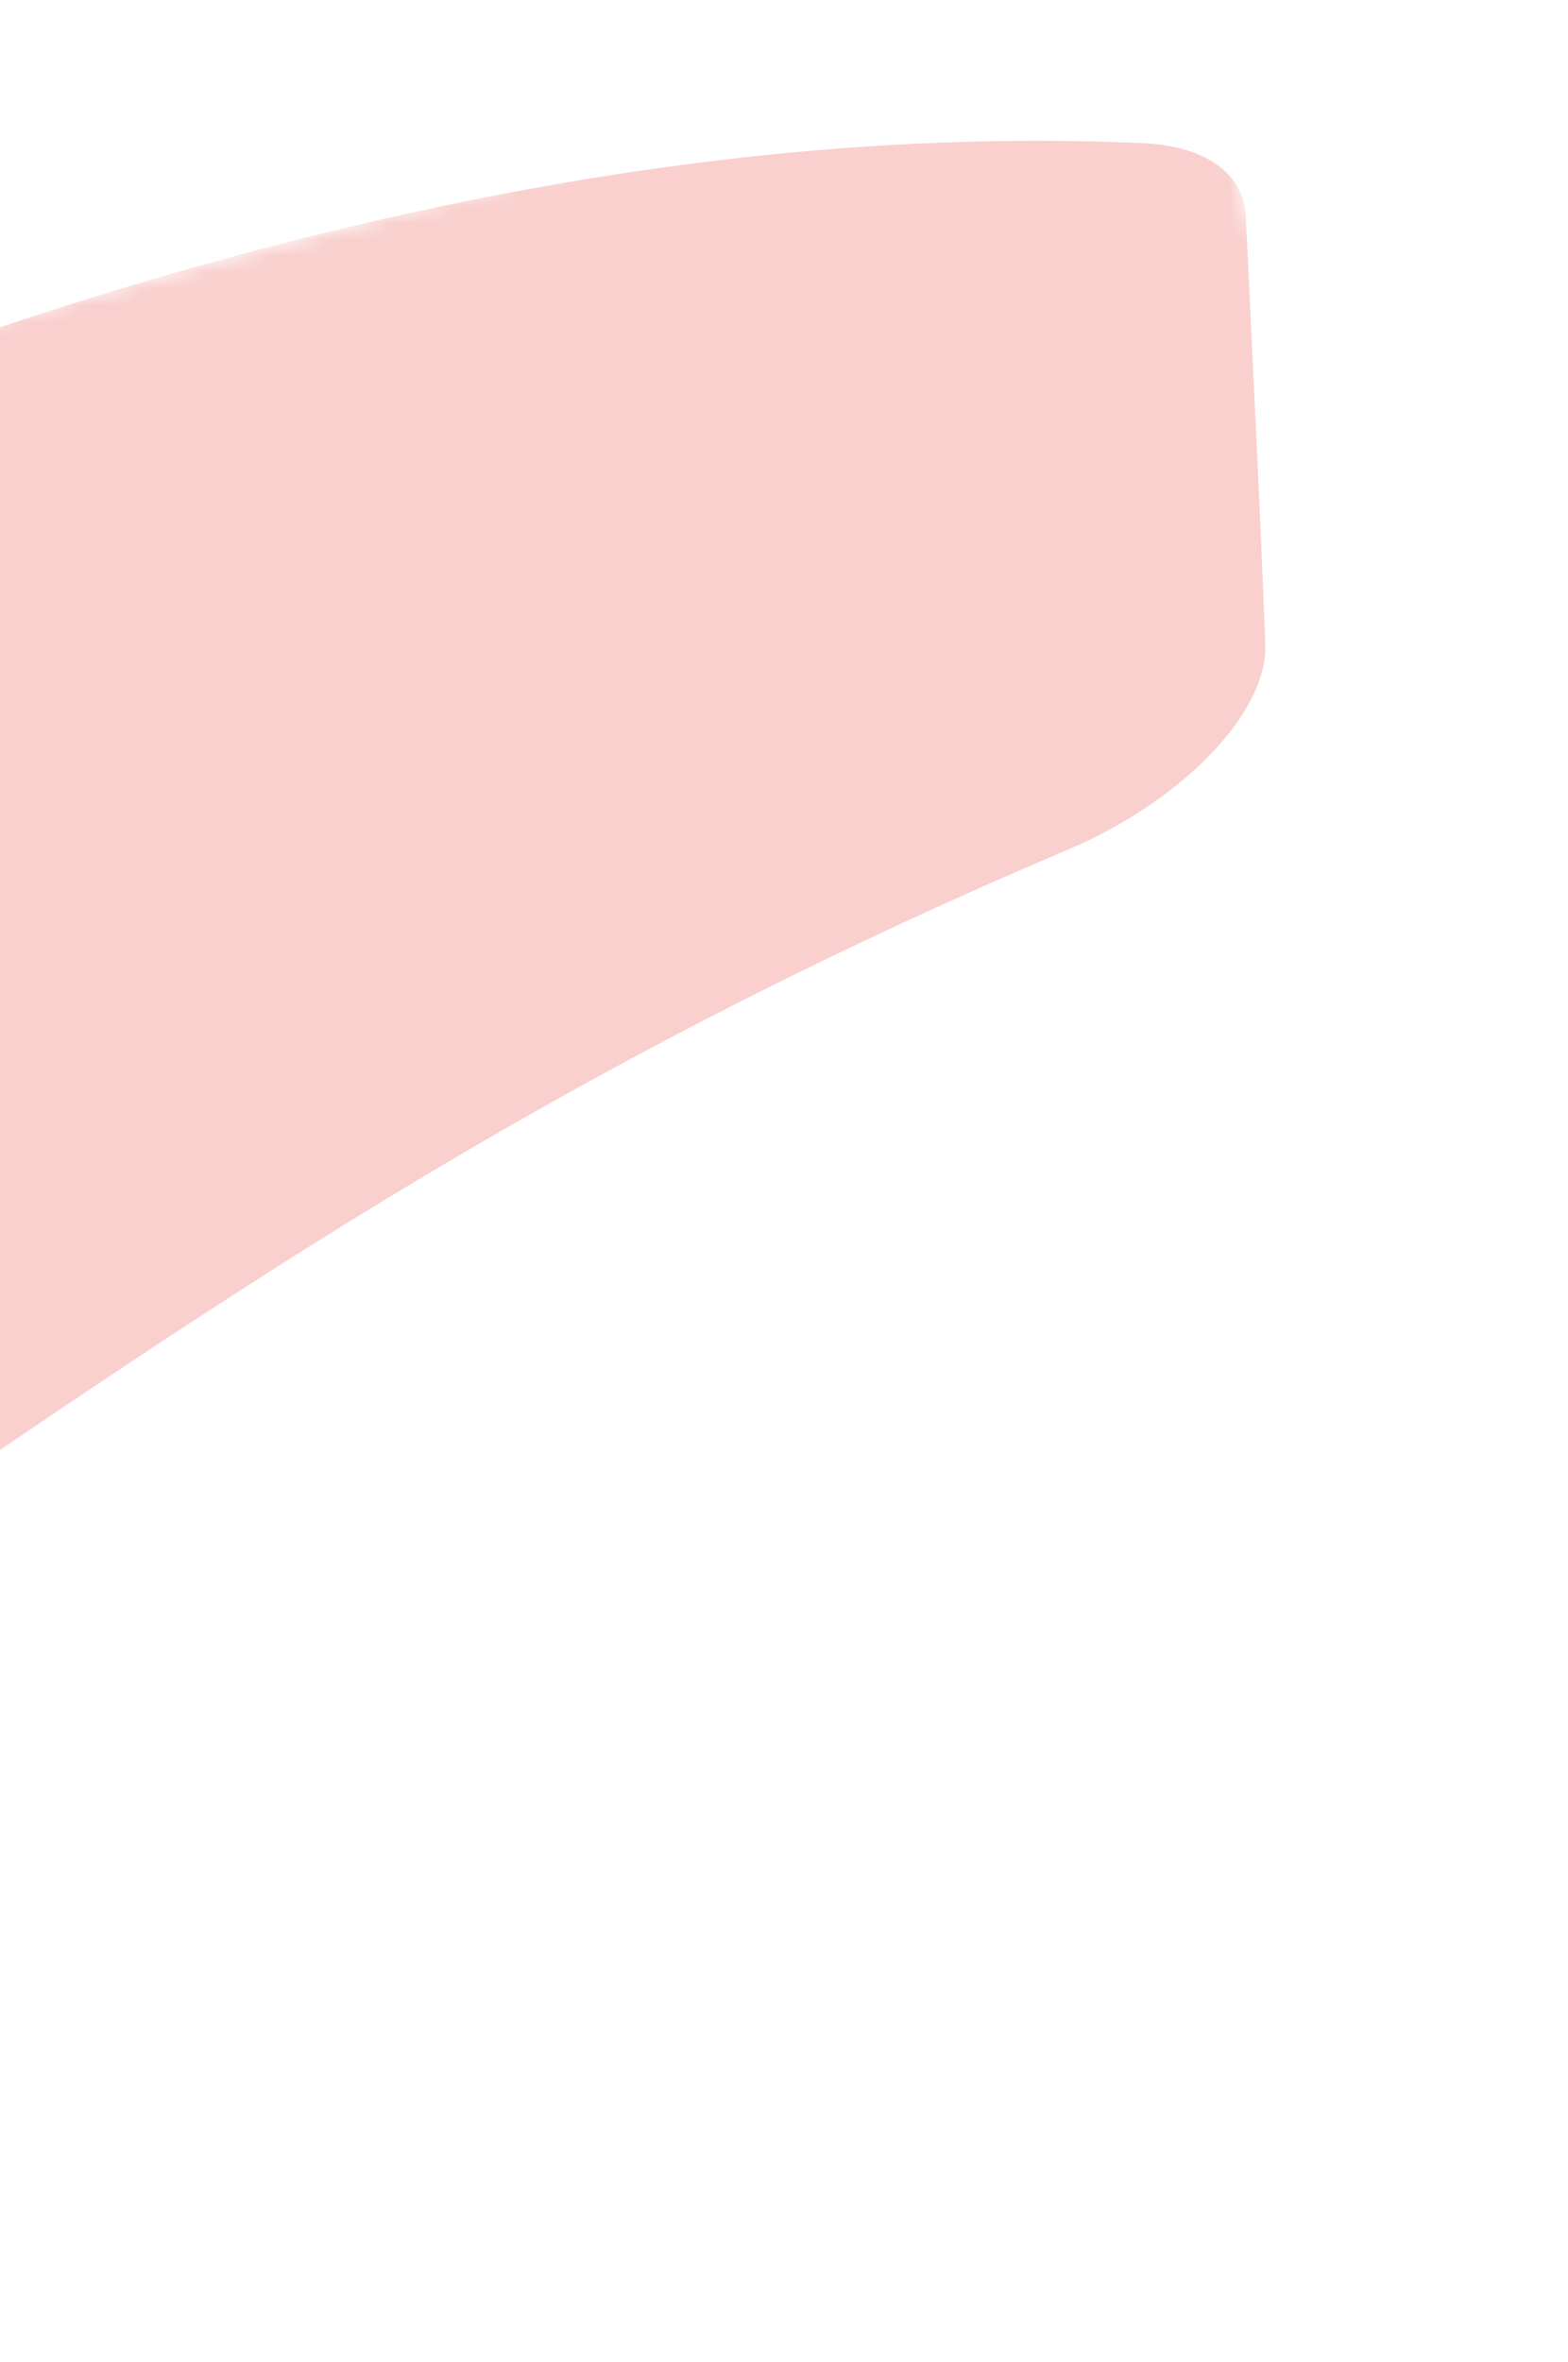 <svg width="95" height="143" viewBox="0 0 95 143" fill="none" xmlns="http://www.w3.org/2000/svg">
<mask id="mask0_249_1228" style="mask-type:luminance" maskUnits="userSpaceOnUse" x="-147" y="0" width="242" height="143">
<path d="M-147 58.715L-124.447 142.9L94.641 84.185L72.088 -5.49517e-05L-147 58.715Z" fill="white"/>
</mask>
<g mask="url(#mask0_249_1228)">
<path d="M-112.841 135.348C-120.873 124.69 -128.319 113.702 -135.147 102.395C-136.946 99.419 -134.313 94.639 -128.881 90.843C-98.785 69.823 -67.452 49.213 -33.358 33.256C2.004 16.71 37.131 7.238 69.22 8.665C72.995 8.828 75.364 10.476 75.485 13.121C75.879 21.751 76.347 30.699 76.659 39.024C76.806 43.136 71.631 48.5 64.696 51.438C-5.403 81.146 -16.636 113.273 -101.64 136.786C-106.757 138.196 -111.118 137.641 -112.841 135.348Z" fill="#F9D0CE"/>
</g>
</svg>
